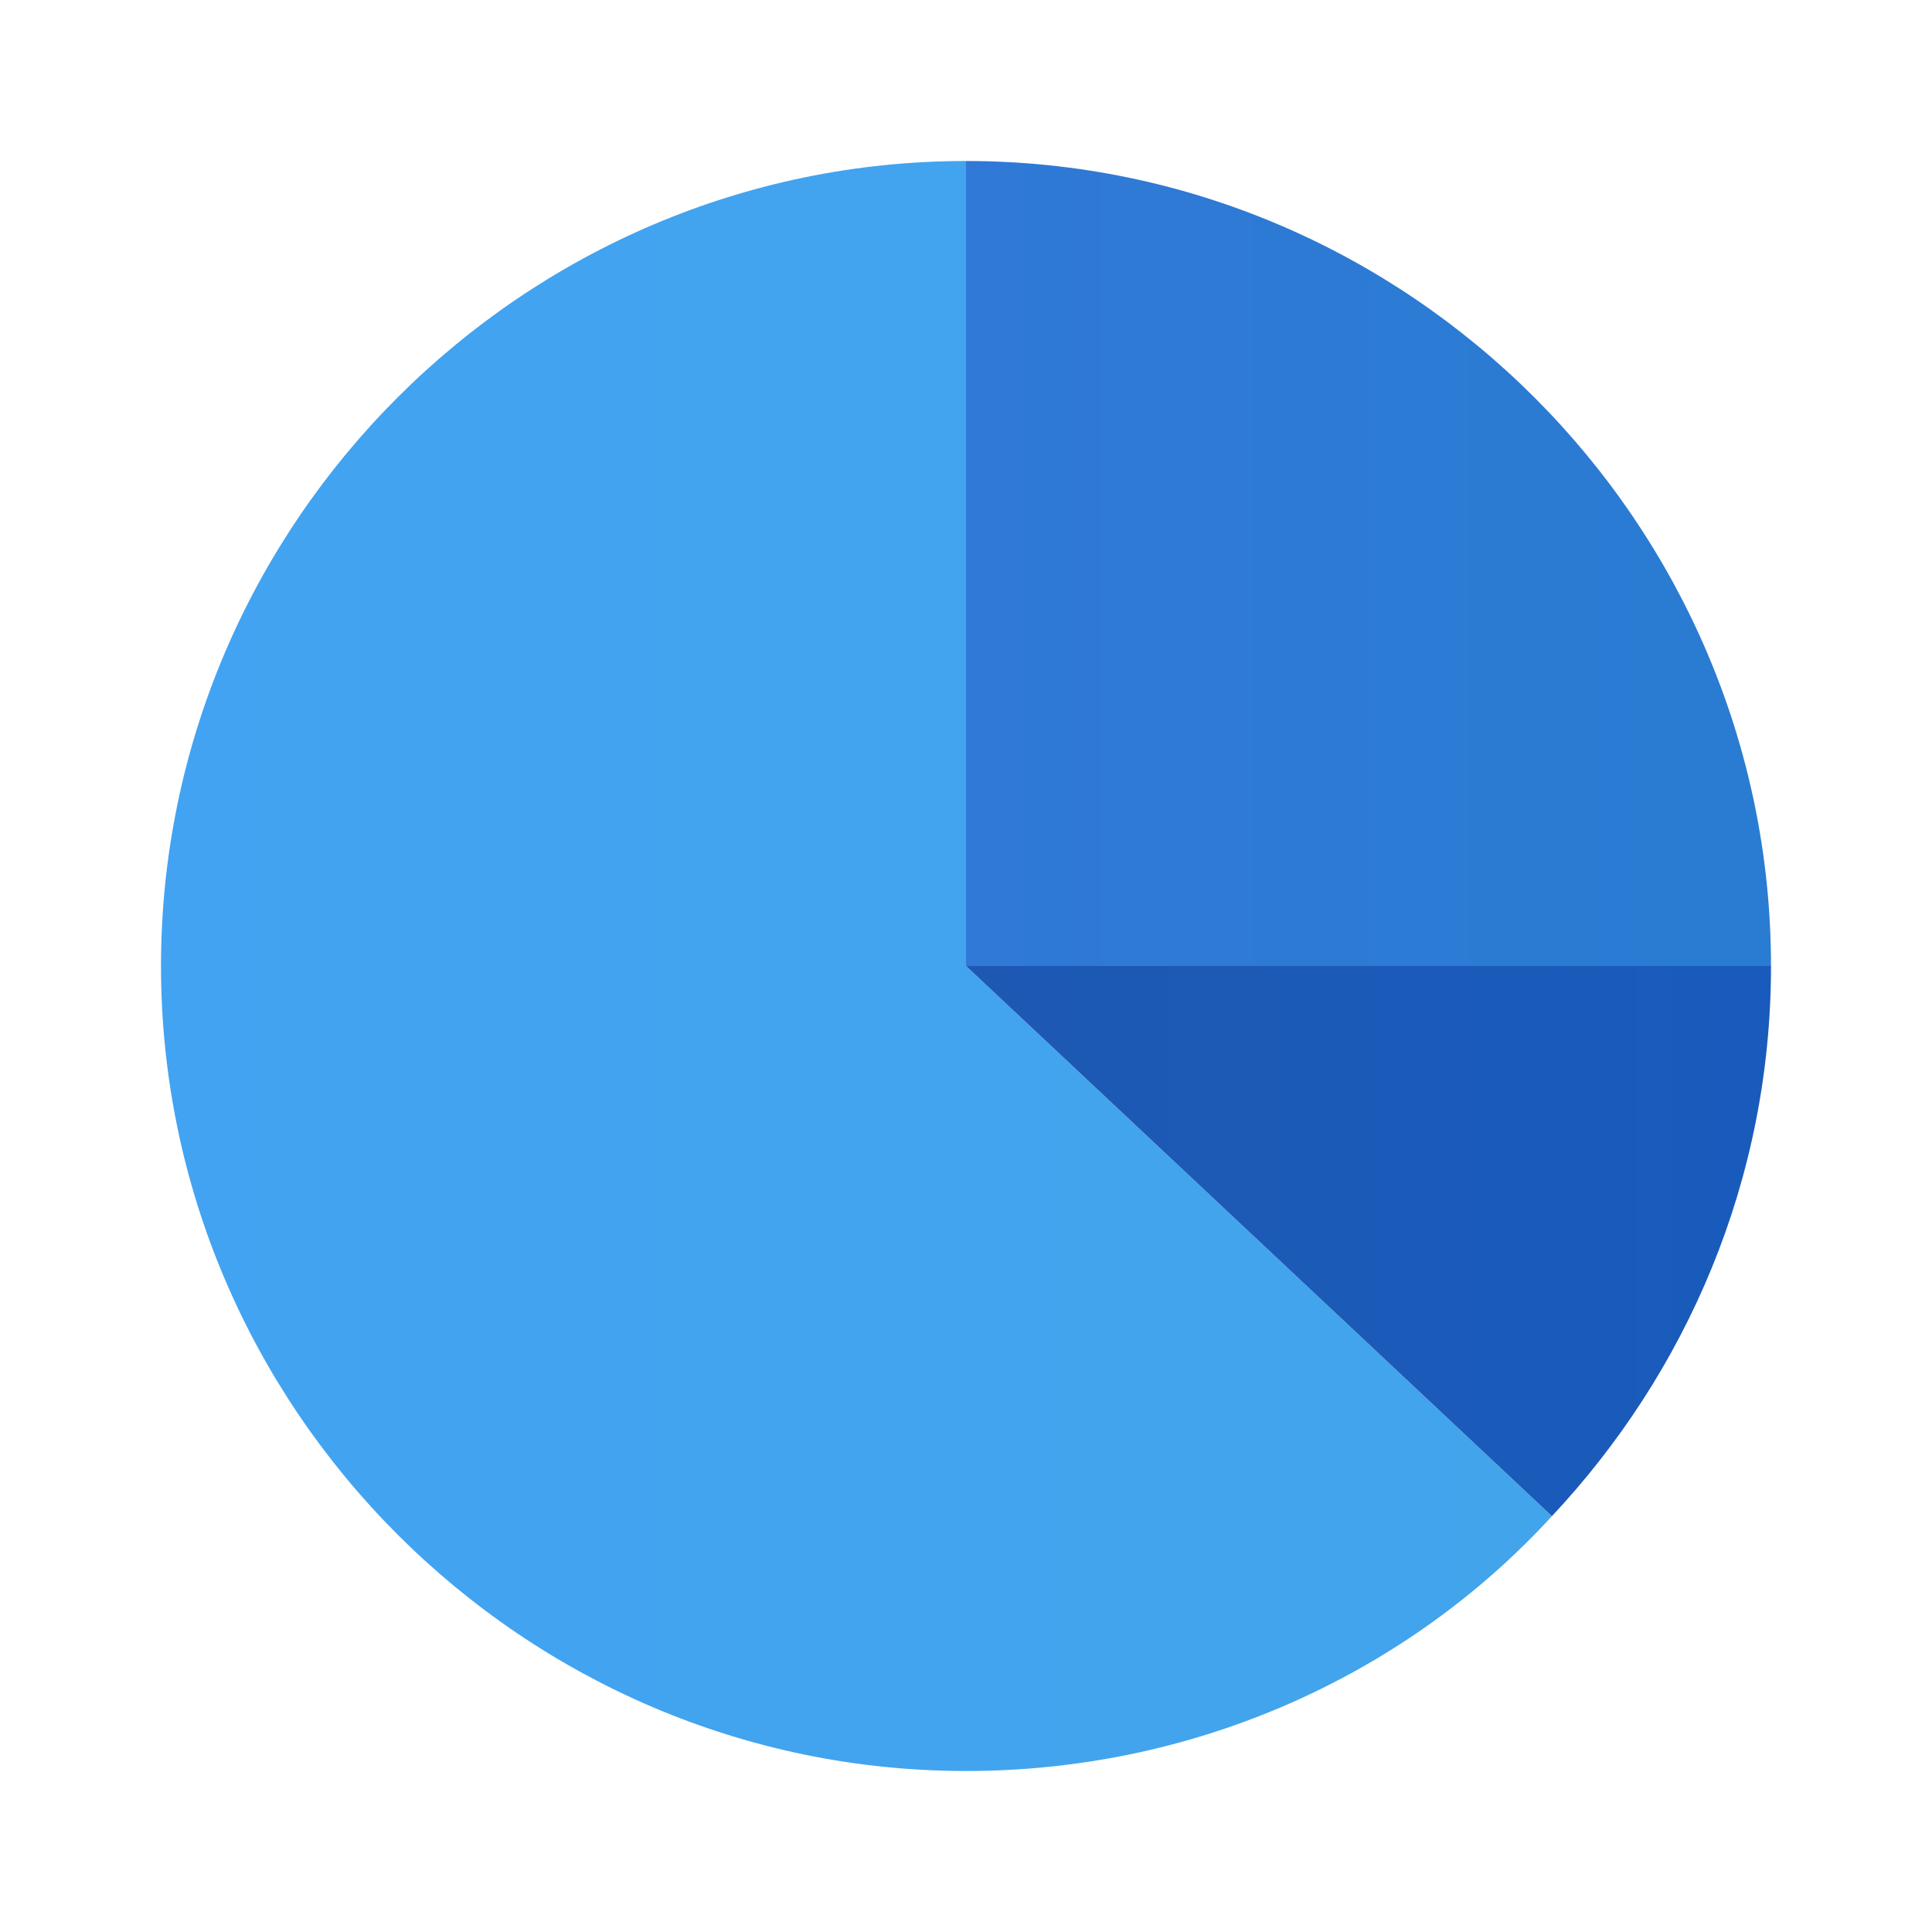 <svg width="36" height="36" viewBox="0 0 36 36" fill="none" xmlns="http://www.w3.org/2000/svg">
<path d="M18 3C9.752 3 3 9.752 3 18C3 26.248 9.752 33 18 33C22.333 33 26.248 31.167 28.918 28.251L18 18V3Z" fill="url(#paint0_linear_2131_1778)"/>
<path d="M33 18C33 9.752 26.248 3 18 3V18H33Z" fill="url(#paint1_linear_2131_1778)"/>
<path d="M18 18L28.918 28.251C31.418 25.585 33 22 33 18H18Z" fill="url(#paint2_linear_2131_1778)"/>
<defs>
<linearGradient id="paint0_linear_2131_1778" x1="3" y1="18" x2="28.918" y2="18" gradientUnits="userSpaceOnUse">
<stop stop-color="#42A3F2"/>
<stop offset="1" stop-color="#42A4EB"/>
</linearGradient>
<linearGradient id="paint1_linear_2131_1778" x1="18" y1="10.5" x2="33" y2="10.5" gradientUnits="userSpaceOnUse">
<stop stop-color="#3079D6"/>
<stop offset="1" stop-color="#297CD2"/>
</linearGradient>
<linearGradient id="paint2_linear_2131_1778" x1="18" y1="23.125" x2="33" y2="23.125" gradientUnits="userSpaceOnUse">
<stop stop-color="#1D59B3"/>
<stop offset="1" stop-color="#195BBC"/>
</linearGradient>
</defs>
</svg>
